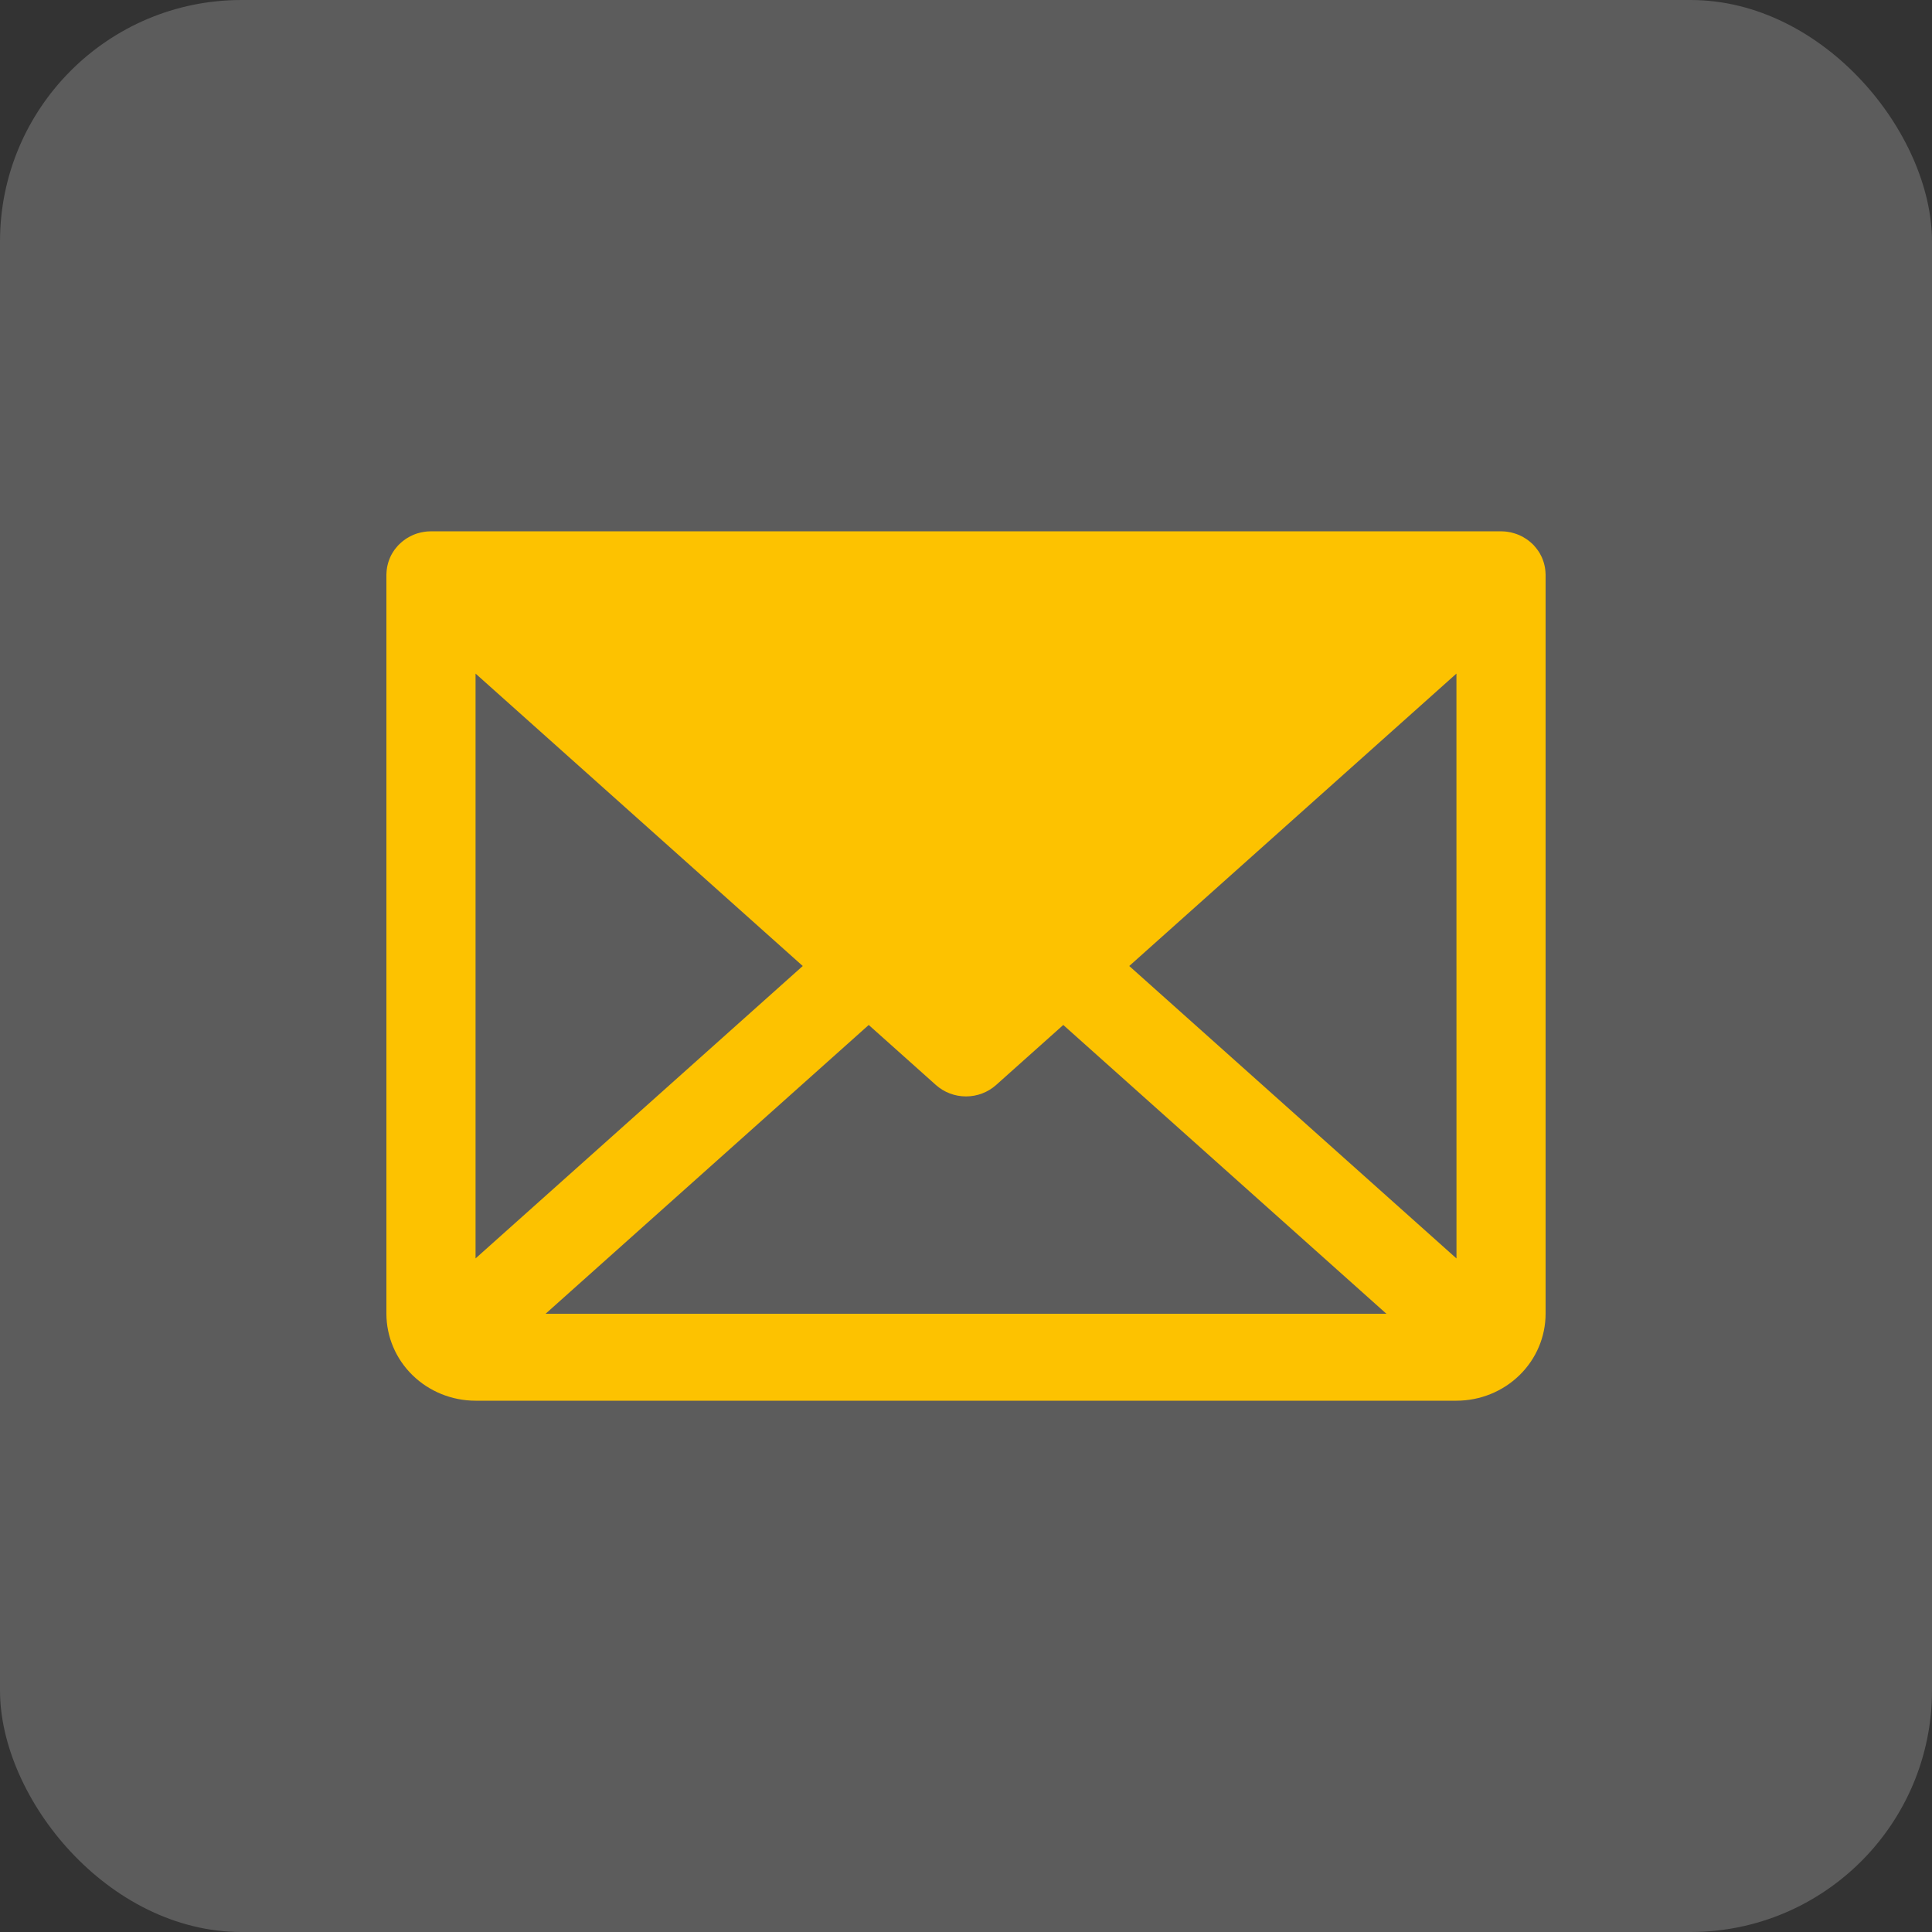 <?xml version="1.0" encoding="UTF-8"?> <svg xmlns="http://www.w3.org/2000/svg" width="40" height="40" viewBox="0 0 40 40" fill="none"><rect x="0" y="0" width="40" height="40" fill="#333333" stroke="none"/> <rect width="40" height="40" rx="5" fill="white" fill-opacity="0.2"></rect> <path d="M31.999 11.879C31.998 11.862 31.998 11.845 31.996 11.829C31.995 11.815 31.994 11.802 31.992 11.788C31.99 11.773 31.988 11.757 31.985 11.742C31.982 11.728 31.98 11.714 31.976 11.7C31.973 11.686 31.969 11.671 31.965 11.657C31.961 11.643 31.957 11.629 31.952 11.616C31.947 11.601 31.942 11.587 31.936 11.573C31.931 11.56 31.926 11.547 31.92 11.534C31.913 11.52 31.907 11.507 31.899 11.493C31.893 11.48 31.886 11.468 31.879 11.455C31.871 11.443 31.863 11.43 31.855 11.417C31.847 11.405 31.838 11.392 31.829 11.38C31.821 11.369 31.812 11.357 31.803 11.346C31.793 11.334 31.783 11.321 31.772 11.309C31.767 11.303 31.763 11.297 31.757 11.292C31.753 11.287 31.748 11.283 31.744 11.278C31.732 11.267 31.721 11.256 31.709 11.245C31.698 11.235 31.687 11.226 31.676 11.216C31.665 11.207 31.654 11.198 31.642 11.189C31.629 11.18 31.617 11.17 31.604 11.162C31.593 11.154 31.581 11.147 31.569 11.14C31.555 11.131 31.542 11.123 31.528 11.115C31.515 11.108 31.503 11.102 31.49 11.096C31.476 11.089 31.462 11.082 31.448 11.076C31.434 11.07 31.42 11.065 31.406 11.06C31.393 11.055 31.379 11.05 31.365 11.046C31.351 11.041 31.335 11.037 31.32 11.033C31.306 11.029 31.293 11.025 31.279 11.022C31.264 11.019 31.248 11.016 31.233 11.014C31.218 11.011 31.204 11.009 31.189 11.007C31.174 11.006 31.16 11.004 31.145 11.003C31.129 11.002 31.113 11.001 31.096 11.001C31.09 11.001 31.084 11 31.077 11H8.923C8.917 11 8.911 11.001 8.905 11.001C8.888 11.001 8.871 11.002 8.854 11.003C8.84 11.004 8.826 11.005 8.812 11.007C8.796 11.009 8.781 11.011 8.766 11.014C8.751 11.017 8.736 11.019 8.722 11.022C8.707 11.025 8.693 11.029 8.679 11.033C8.664 11.037 8.649 11.041 8.635 11.045C8.621 11.05 8.607 11.055 8.592 11.06C8.579 11.066 8.565 11.07 8.552 11.076C8.537 11.082 8.523 11.089 8.509 11.097C8.497 11.103 8.484 11.108 8.473 11.115C8.458 11.123 8.444 11.131 8.43 11.14C8.419 11.147 8.407 11.154 8.397 11.161C8.383 11.17 8.37 11.18 8.358 11.19C8.346 11.198 8.335 11.207 8.324 11.216C8.313 11.226 8.302 11.235 8.291 11.246C8.279 11.256 8.268 11.267 8.257 11.278C8.252 11.283 8.247 11.287 8.243 11.292C8.237 11.297 8.233 11.303 8.228 11.309C8.217 11.321 8.207 11.334 8.197 11.346C8.188 11.357 8.179 11.369 8.17 11.38C8.162 11.392 8.153 11.405 8.145 11.417C8.137 11.43 8.129 11.443 8.121 11.455C8.114 11.468 8.107 11.48 8.1 11.493C8.093 11.507 8.087 11.52 8.08 11.534C8.074 11.547 8.069 11.56 8.064 11.573C8.058 11.587 8.053 11.601 8.048 11.616C8.043 11.629 8.039 11.643 8.035 11.657C8.031 11.671 8.027 11.686 8.024 11.7C8.02 11.714 8.018 11.728 8.015 11.742C8.012 11.757 8.01 11.773 8.008 11.788C8.006 11.802 8.005 11.815 8.004 11.829C8.002 11.845 8.002 11.862 8.001 11.879C8.001 11.886 8 11.893 8 11.9V27.2C8.001 27.677 8.195 28.135 8.541 28.472C8.887 28.81 9.357 29 9.846 29H30.154C30.643 29 31.113 28.81 31.459 28.472C31.805 28.135 31.999 27.677 32 27.2V11.9C32 11.893 31.999 11.886 31.999 11.879ZM9.846 13.946L16.62 20L9.846 26.054V13.946ZM11.296 27.2L17.986 21.221L19.376 22.463C19.547 22.616 19.769 22.7 20 22.7C20.231 22.7 20.453 22.616 20.624 22.463L22.014 21.221L28.704 27.2H11.296ZM23.38 20L30.154 13.946L30.155 26.055L23.38 20Z" fill="#FDC200"></path> </svg> 